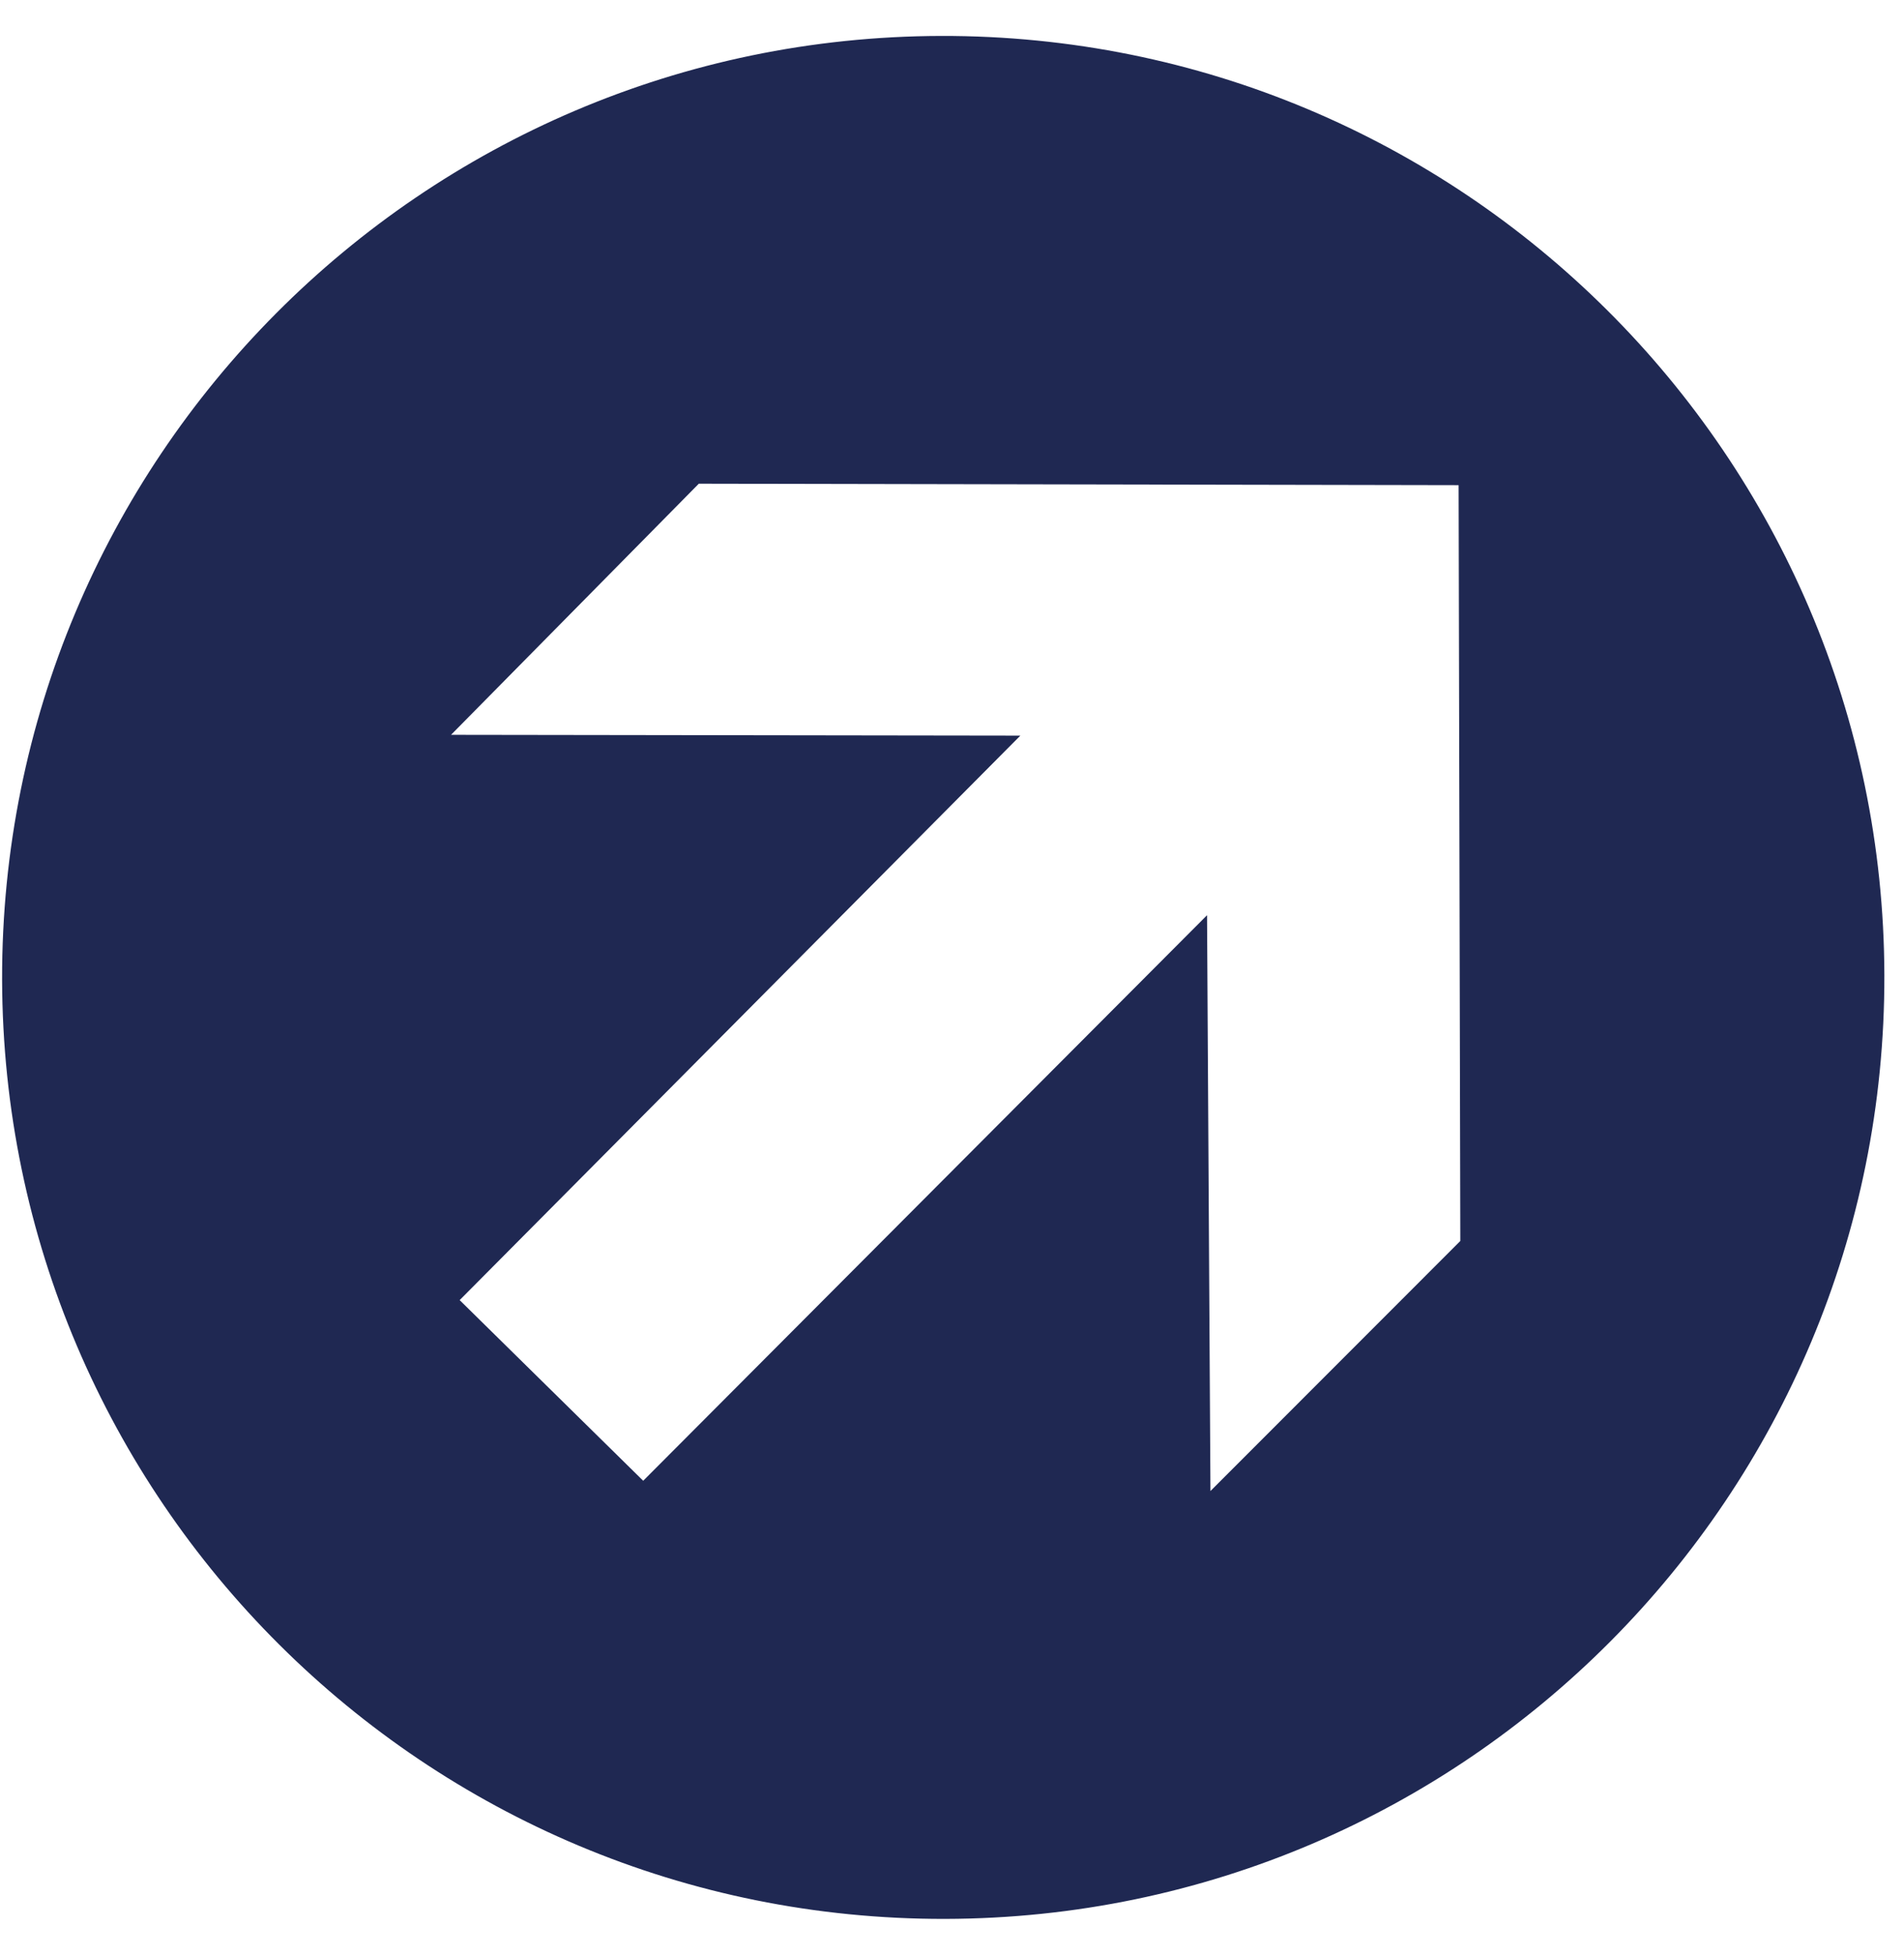 <svg width="38" height="39" viewBox="0 0 38 39" fill="none" xmlns="http://www.w3.org/2000/svg">
<path fill-rule="evenodd" clip-rule="evenodd" d="M18.782 0.717C8.409 0.741 0.019 9.169 0.042 19.543C0.066 29.916 8.494 38.306 18.868 38.283C29.241 38.259 37.631 29.831 37.608 19.457C37.584 9.084 29.156 0.694 18.782 0.717ZM24.09 18.259L24.158 29.747L29.145 24.758L29.111 9.679L13.947 9.65L9.002 14.66L20.364 14.676L9.174 25.938L12.837 29.542L24.09 18.259Z" fill="#1F2852"/>
</svg>
